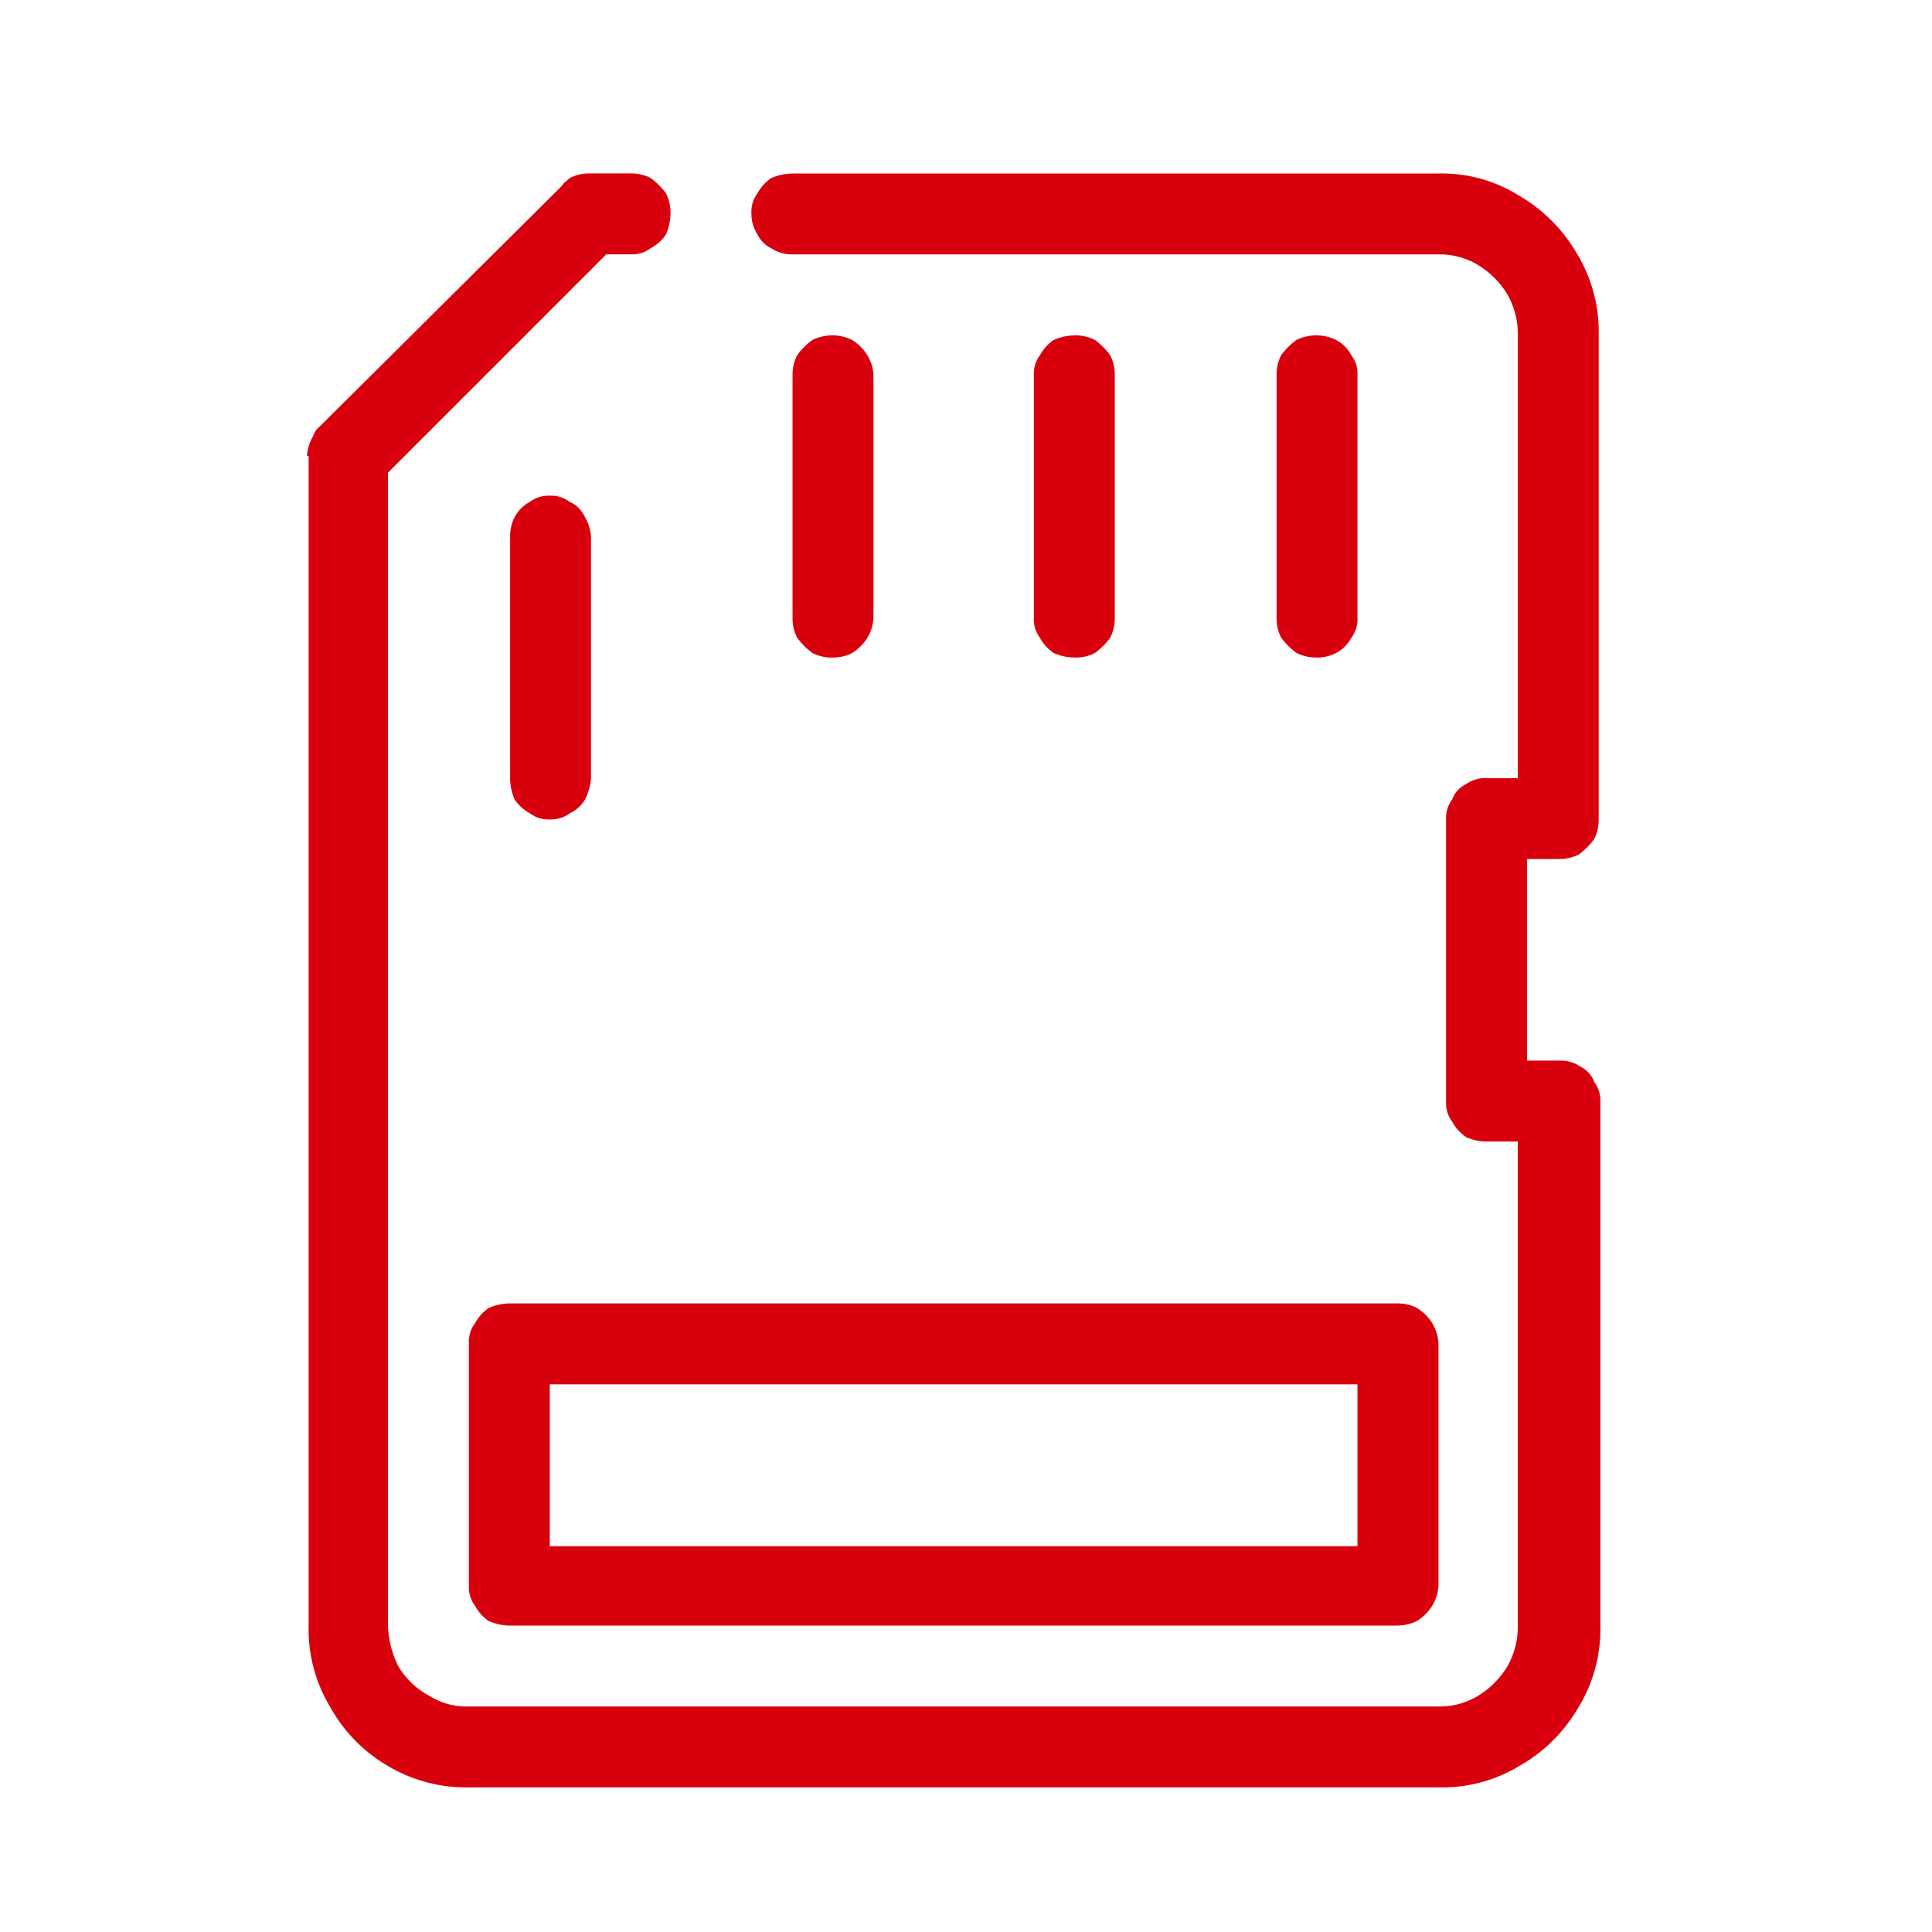 <svg xmlns="http://www.w3.org/2000/svg" xmlns:xlink="http://www.w3.org/1999/xlink" width="100" height="100" viewBox="0 0 100 100">
  <defs>
    <clipPath id="clip-path">
      <rect id="Rectangle_2040" data-name="Rectangle 2040" width="100" height="100" transform="translate(217 870)" fill="#fff"/>
    </clipPath>
    <clipPath id="clip-path-2">
      <rect id="Rectangle_2174" data-name="Rectangle 2174" width="102" height="102" transform="translate(0 0.423)" fill="#d9000d"/>
    </clipPath>
  </defs>
  <g id="icon3" transform="translate(-217 -870)" clip-path="url(#clip-path)">
    <g id="Group_3105" data-name="Group 3105" transform="translate(211 869.577)">
      <g id="Group_3104" data-name="Group 3104" clip-path="url(#clip-path-2)">
        <path id="Path_3794" data-name="Path 3794" d="M16.23,86.907A7.908,7.908,0,0,1,12.042,85.8,8.037,8.037,0,0,1,9.037,82.72a7.757,7.757,0,0,1-1.1-4.19V17.993H7.852a2.242,2.242,0,0,1,.318-1.029,1,1,0,0,1,.315-.474L21.05,4.006c.078-.159.237-.237.4-.4a2.174,2.174,0,0,1,1.026-.237h2.136a2.174,2.174,0,0,1,1.026.237,3.728,3.728,0,0,1,.792.789,2.22,2.22,0,0,1,.237,1.029,2.825,2.825,0,0,1-.237,1.107,2.248,2.248,0,0,1-.792.711,1.586,1.586,0,0,1-1.026.315H23.342l-11.3,11.3V78.529a5.047,5.047,0,0,0,.552,2.136,4.163,4.163,0,0,0,1.581,1.5,3.649,3.649,0,0,0,2.055.555H66.414a3.826,3.826,0,0,0,2.055-.555,4.573,4.573,0,0,0,1.5-1.5,4.121,4.121,0,0,0,.552-2.136V53.476H68.865a2.427,2.427,0,0,1-1.029-.237,2.264,2.264,0,0,1-.711-.789,1.589,1.589,0,0,1-.315-1.029V36.8a1.586,1.586,0,0,1,.315-1.026,1.423,1.423,0,0,1,.711-.792,1.742,1.742,0,0,1,1.029-.315h1.659V11.751a4.121,4.121,0,0,0-.552-2.136,4.521,4.521,0,0,0-1.5-1.5,3.826,3.826,0,0,0-2.055-.555H32.983a1.968,1.968,0,0,1-1.1-.315,1.56,1.56,0,0,1-.714-.711,1.976,1.976,0,0,1-.315-1.107A1.594,1.594,0,0,1,31.165,4.4a2.246,2.246,0,0,1,.714-.789,2.763,2.763,0,0,1,1.1-.237H66.414a7.463,7.463,0,0,1,4.11,1.107,8.239,8.239,0,0,1,3.084,3.081,7.757,7.757,0,0,1,1.1,4.19V36.8a2.186,2.186,0,0,1-.237,1.029,3.78,3.78,0,0,1-.789.789,2.186,2.186,0,0,1-1.029.237H71V49.289h1.74a1.734,1.734,0,0,1,1.026.315,1.4,1.4,0,0,1,.711.792,1.588,1.588,0,0,1,.318,1.026V78.529a7.759,7.759,0,0,1-1.107,4.19A8.239,8.239,0,0,1,70.6,85.8a7.725,7.725,0,0,1-4.188,1.107Z" transform="translate(14.039 6.031)" fill="#d9000d"/>
        <path id="Path_3795" data-name="Path 3795" d="M58.905,73.159H12.99a2.776,2.776,0,0,1-1.107-.237,2.248,2.248,0,0,1-.711-.792,1.581,1.581,0,0,1-.315-1.026V58.539a1.594,1.594,0,0,1,.315-1.029,2.264,2.264,0,0,1,.711-.789,2.776,2.776,0,0,1,1.107-.237H58.905a2.186,2.186,0,0,1,1.029.237,2.5,2.5,0,0,1,.789.789,2.242,2.242,0,0,1,.318,1.029V71.1a2.22,2.22,0,0,1-.318,1.026,2.484,2.484,0,0,1-.789.792,2.186,2.186,0,0,1-1.029.237M15.045,69.05H56.851V60.672H15.045Zm39.673-46h0a2.186,2.186,0,0,1-1.029-.237,3.78,3.78,0,0,1-.789-.789A2.186,2.186,0,0,1,52.663,21V8.433A2.166,2.166,0,0,1,52.9,7.407a3.728,3.728,0,0,1,.789-.792,2.345,2.345,0,0,1,2.055,0,1.892,1.892,0,0,1,.792.792,1.581,1.581,0,0,1,.315,1.026V21a1.594,1.594,0,0,1-.315,1.029,1.9,1.9,0,0,1-.792.789,2.166,2.166,0,0,1-1.026.237m-12.487,0h0a2.776,2.776,0,0,1-1.107-.237,2.264,2.264,0,0,1-.711-.789A1.594,1.594,0,0,1,40.1,21V8.433a1.581,1.581,0,0,1,.315-1.026,2.248,2.248,0,0,1,.711-.792,2.825,2.825,0,0,1,1.107-.237,2.22,2.22,0,0,1,1.029.237,3.728,3.728,0,0,1,.789.792,2.167,2.167,0,0,1,.237,1.026V21a2.186,2.186,0,0,1-.237,1.029,3.78,3.78,0,0,1-.789.789,2.186,2.186,0,0,1-1.029.237m-12.566,0h0a2.166,2.166,0,0,1-1.026-.237,3.727,3.727,0,0,1-.792-.789A2.186,2.186,0,0,1,27.61,21V8.433a2.166,2.166,0,0,1,.237-1.026,3.677,3.677,0,0,1,.792-.792,2.345,2.345,0,0,1,2.055,0,2.513,2.513,0,0,1,.789.792A2.218,2.218,0,0,1,31.8,8.433V21a2.239,2.239,0,0,1-.315,1.029,2.534,2.534,0,0,1-.789.789,2.186,2.186,0,0,1-1.029.237m-14.62,8.378h0a1.581,1.581,0,0,1-1.026-.315,2.248,2.248,0,0,1-.792-.711A2.786,2.786,0,0,1,12.99,29.3V16.811a2.186,2.186,0,0,1,.237-1.029,1.9,1.9,0,0,1,.792-.789,1.581,1.581,0,0,1,1.026-.315,1.581,1.581,0,0,1,1.026.315,1.548,1.548,0,0,1,.792.789,2.239,2.239,0,0,1,.315,1.029V29.3a2.929,2.929,0,0,1-.315,1.107,1.739,1.739,0,0,1-.792.711,1.581,1.581,0,0,1-1.026.315" transform="translate(19.412 11.404)" fill="#d9000d"/>
      </g>
    </g>
  </g>
</svg>
